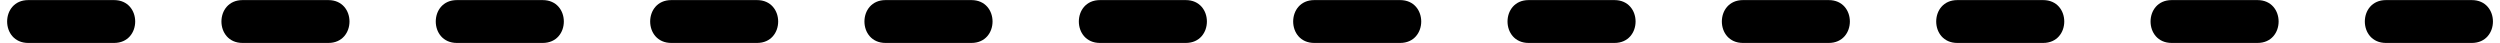 <?xml version="1.0" encoding="UTF-8" standalone="no"?><svg xmlns="http://www.w3.org/2000/svg" xmlns:xlink="http://www.w3.org/1999/xlink" clip-rule="evenodd" fill="#000000" fill-rule="evenodd" height="16.3" image-rendering="optimizeQuality" preserveAspectRatio="xMidYMid meet" shape-rendering="geometricPrecision" text-rendering="geometricPrecision" version="1" viewBox="-3.1 0.8 952.4 16.3" width="952.4" zoomAndPan="magnify"><g id="change1_1"><path d="M938.55 17.16c10.75,0 10.75,-16.33 0,-16.33l-32.68 0c-10.75,0 -10.75,16.33 0,16.33l32.68 0zm-81.65 0c10.75,0 10.75,-16.33 0,-16.33l-32.66 0c-10.75,0 -10.75,16.33 0,16.33l32.66 0zm-81.66 0c10.75,0 10.75,-16.33 0,-16.33l-32.66 0c-10.75,0 -10.75,16.33 0,16.33l32.66 0zm-81.69 0c10.77,0 10.77,-16.33 0.02,-16.33l-32.65 0c-10.75,0 -10.75,16.33 0,16.33l32.63 0zm-81.62 0c10.75,0 10.75,-16.33 0,-16.33l-32.66 0c-10.75,0 -10.75,16.33 0,16.33l32.66 0zm-81.65 0c10.74,0 10.74,-16.33 0,-16.33l-32.67 0c-10.75,0 -10.75,16.33 0,16.33l32.67 0zm-81.66 0c10.75,0 10.75,-16.33 0,-16.33l-32.66 0c-10.75,0 -10.75,16.33 0,16.33l32.66 0zm-81.66 0c10.75,0 10.75,-16.33 0,-16.33l-32.68 0c-10.75,0 -10.75,16.33 0,16.33l32.68 0zm-81.67 0c10.75,0 10.75,-16.33 0,-16.33l-32.64 0c-10.75,0 -10.75,16.33 0,16.33l32.64 0zm-81.66 0c10.76,0 10.76,-16.33 0,-16.33l-32.66 0c-10.75,0 -10.75,16.33 0,16.33l32.66 0zm-81.65 0c10.75,0 10.75,-16.33 0,-16.33l-32.66 0c-10.75,0 -10.75,16.33 0,16.33l32.66 0zm-81.64 0c10.75,0 10.75,-16.33 0,-16.33l-32.66 0c-10.75,0 -10.75,16.33 0,16.33l32.66 0z" fill="#000000" fill-rule="nonzero"/></g></svg>